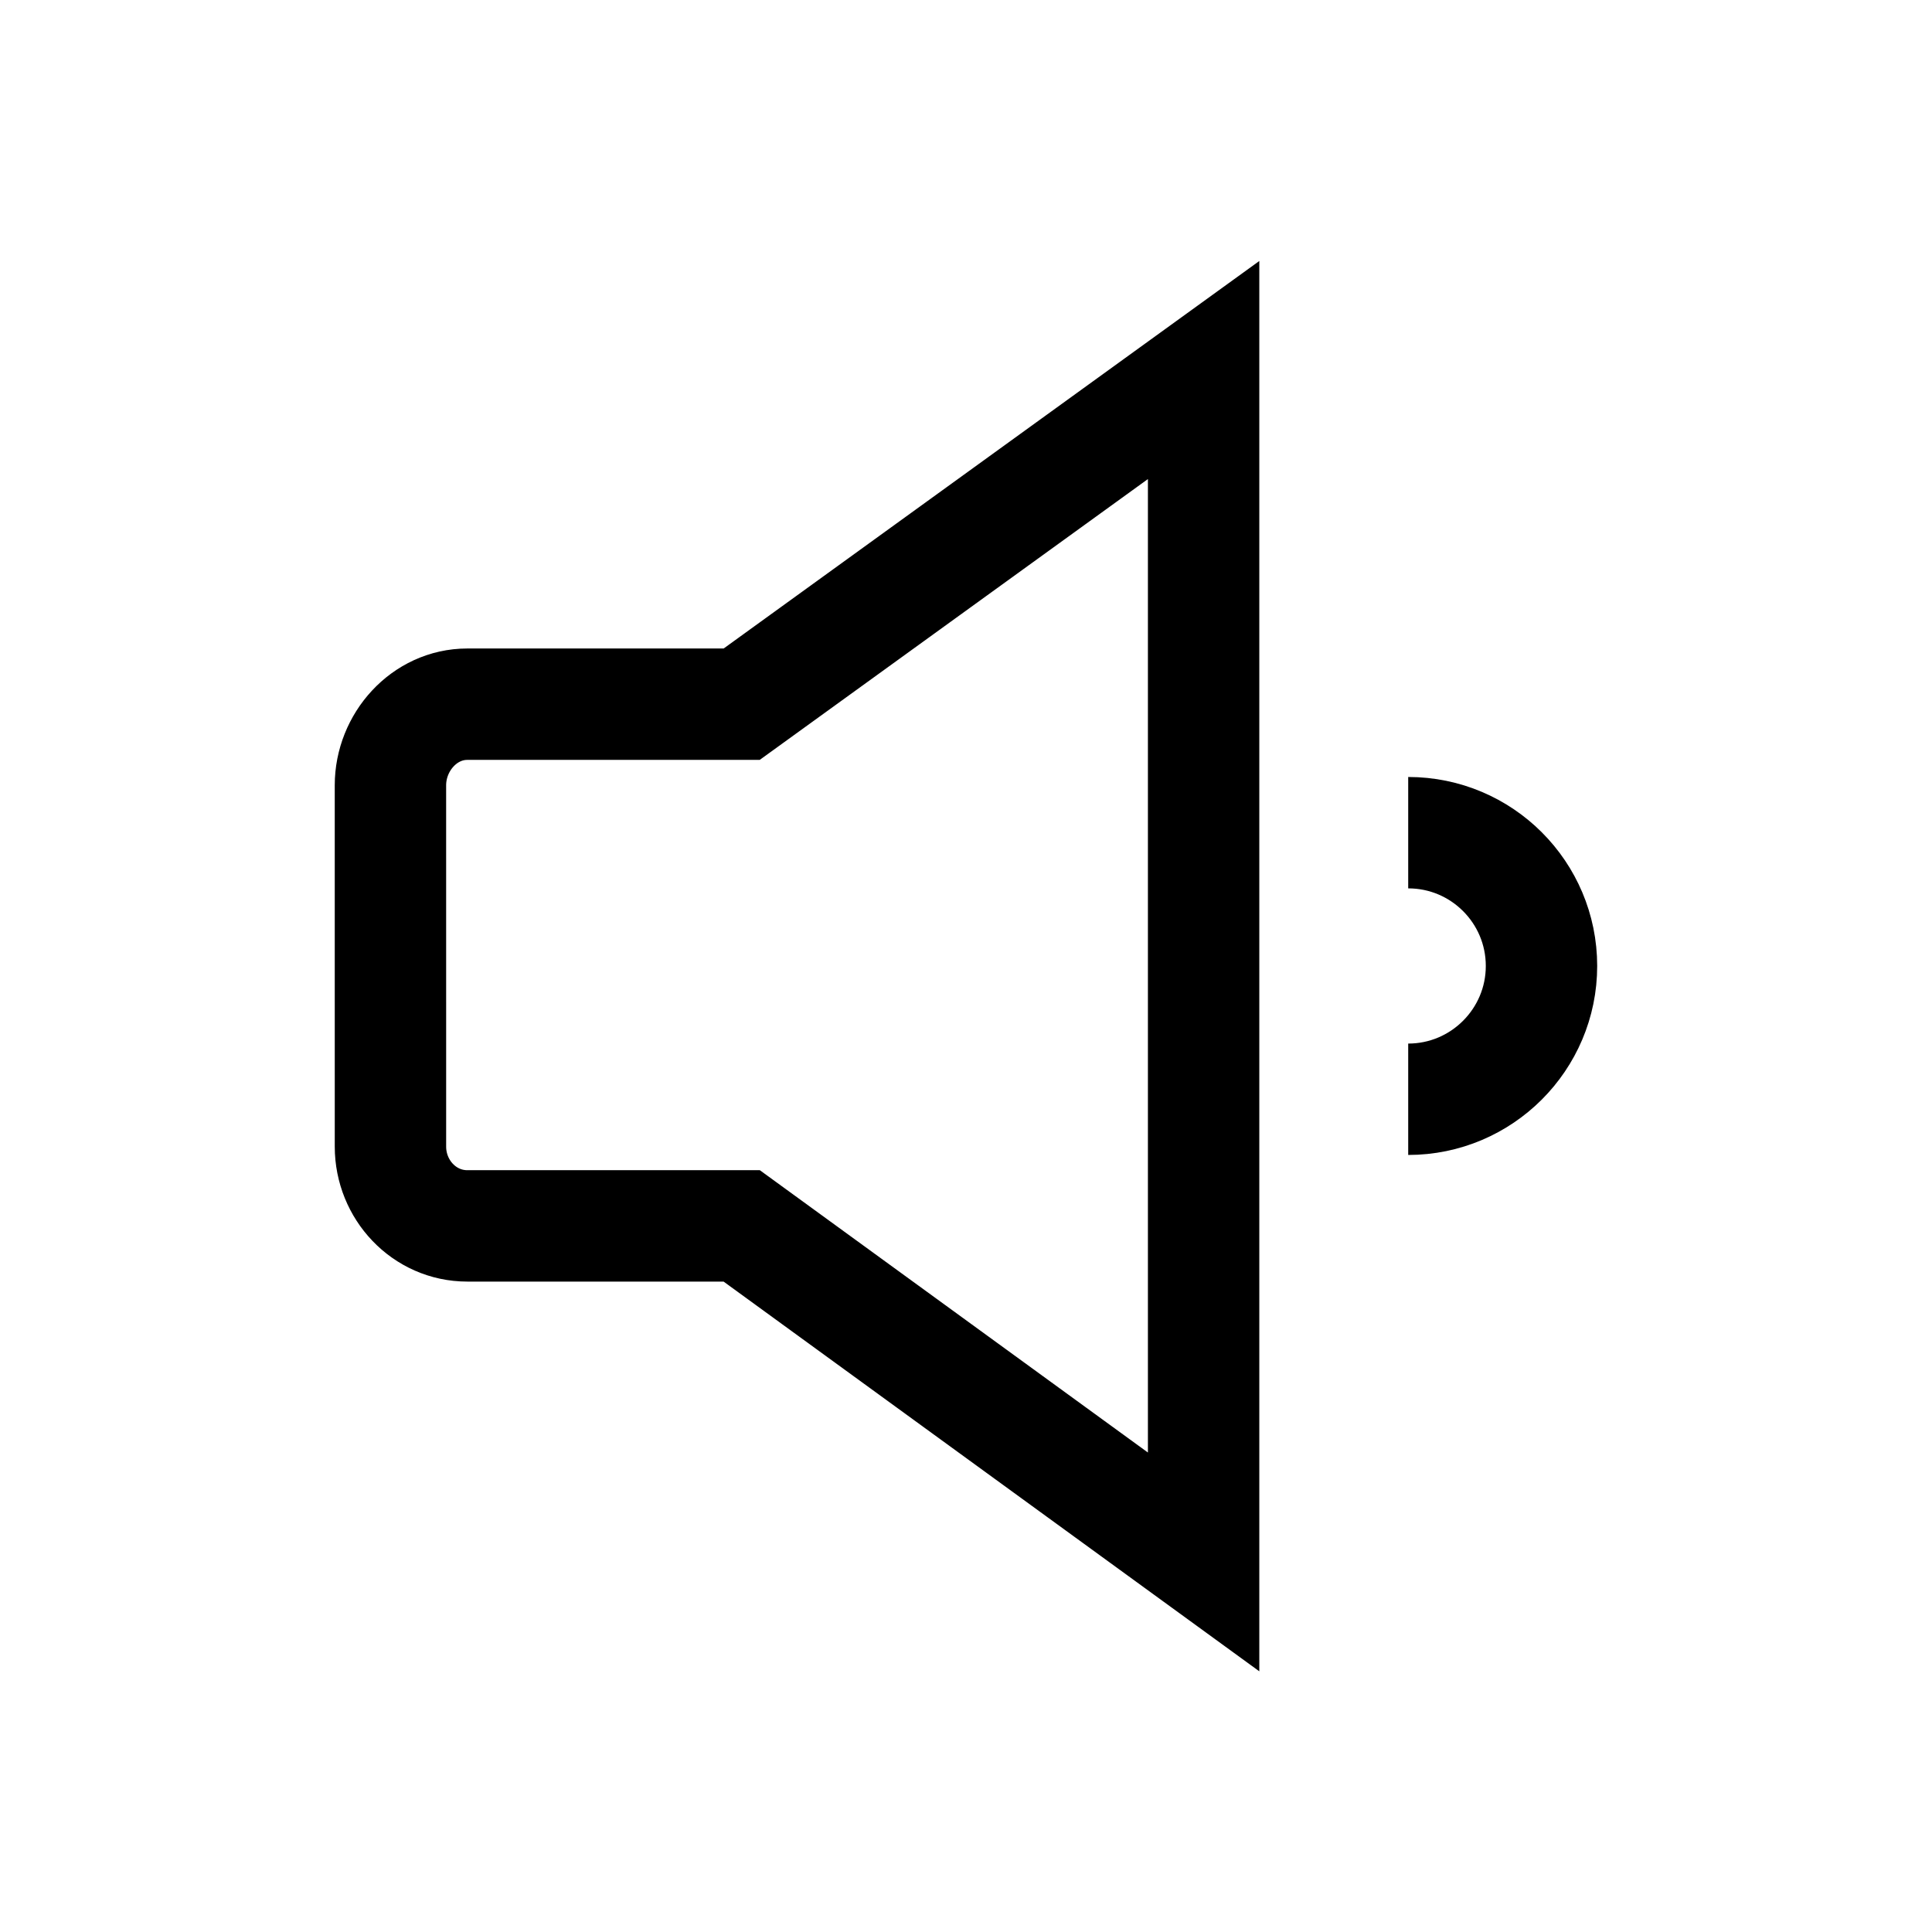 <?xml version="1.0" encoding="UTF-8"?>
<!-- Uploaded to: ICON Repo, www.iconrepo.com, Generator: ICON Repo Mixer Tools -->
<svg width="800px" height="800px" version="1.1" viewBox="144 144 512 512" xmlns="http://www.w3.org/2000/svg">
 <defs>
  <clipPath id="a">
   <path d="m148.09 148.09h503.81v503.81h-503.81z"/>
  </clipPath>
 </defs>
 <g clip-path="url(#a)" fill="none" stroke="#000000" stroke-miterlimit="10" stroke-width="60">
  <path transform="matrix(.492 0 0 .492 148.09 148.09)" d="m640 191v642l-248.8-181h-147.8c-23.199 0-41.397-19.499-41.397-42.699l-0.008-194.61c0-23.199 18.197-43.699 41.397-43.699h147.8z"/>
  <path transform="matrix(.492 0 0 .492 148.09 148.09)" d="m750.2 440.2c39.698 0 71.797 32.203 71.797 71.797 0 39.602-32.203 71.797-71.797 71.797"/>
 </g>
</svg>
